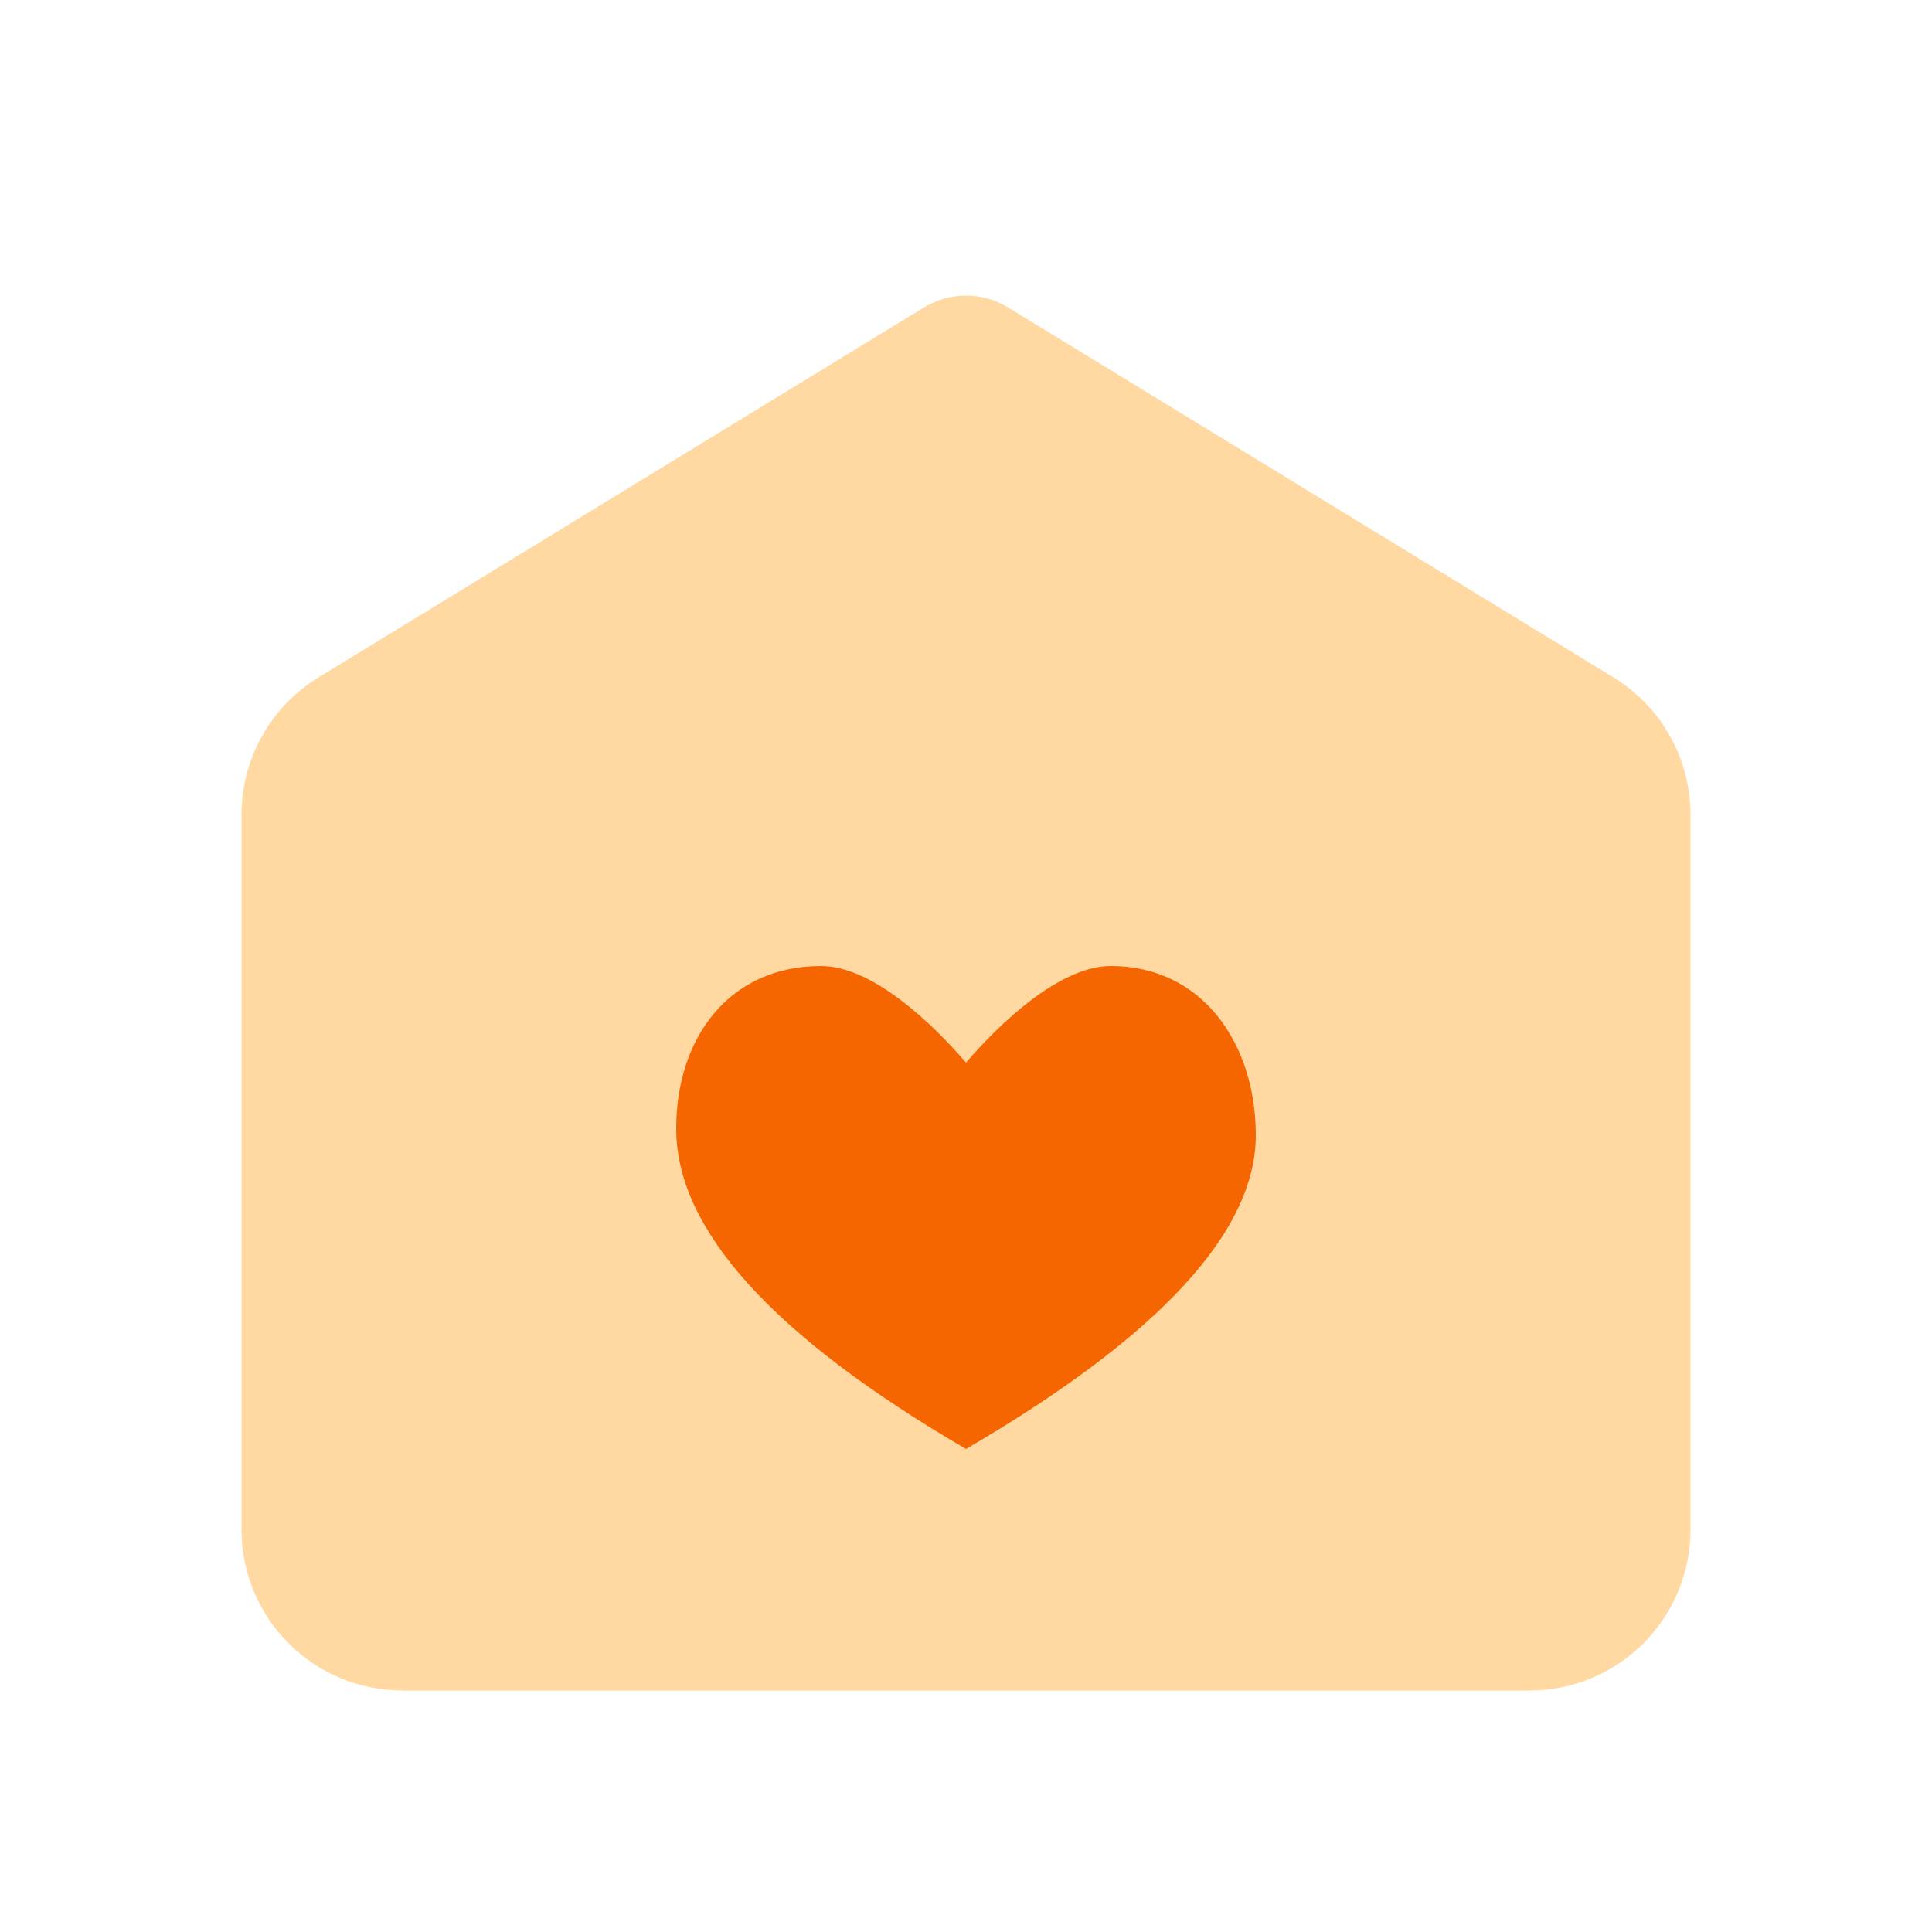 <?xml version="1.0" encoding="UTF-8"?>
<svg width="50px" height="50px" viewBox="0 0 50 50" version="1.1" xmlns="http://www.w3.org/2000/svg" xmlns:xlink="http://www.w3.org/1999/xlink">
    <title>039EF34D-7DBA-42F8-B71C-ADF764E00106@3x</title>
    <g id="Page-1" stroke="none" stroke-width="1" fill="none" fill-rule="evenodd">
        <g id="Category-Icons" transform="translate(-657, -3369)">
            <g id="Home-heart" transform="translate(657, 3369)">
                <rect id="bound" x="0" y="0" width="50" height="50"></rect>
                <path d="M8.244,17.531 L23.914,7.956 C24.581,7.548 25.419,7.548 26.086,7.956 L41.756,17.531 C42.995,18.288 43.75,19.635 43.75,21.087 L43.75,39.583 C43.75,41.885 41.885,43.75 39.583,43.75 L10.417,43.75 C8.115,43.75 6.25,41.885 6.25,39.583 L6.25,21.087 C6.25,19.635 7.005,18.288 8.244,17.531 Z" id="Combined-Shape" fill="#FFD8A2"></path>
                <path d="M28.75,25 C27.409,25 25.84,26.521 25,27.5 C24.16,26.521 22.591,25 21.25,25 C18.876,25 17.5,26.852 17.5,29.209 C17.5,31.82 20,34.583 25,37.5 C30,34.583 32.5,31.875 32.5,29.375 C32.5,27.018 31.124,25 28.75,25 Z" id="Shape" fill="#F56600"></path>
            </g>
        </g>
    </g>
</svg>